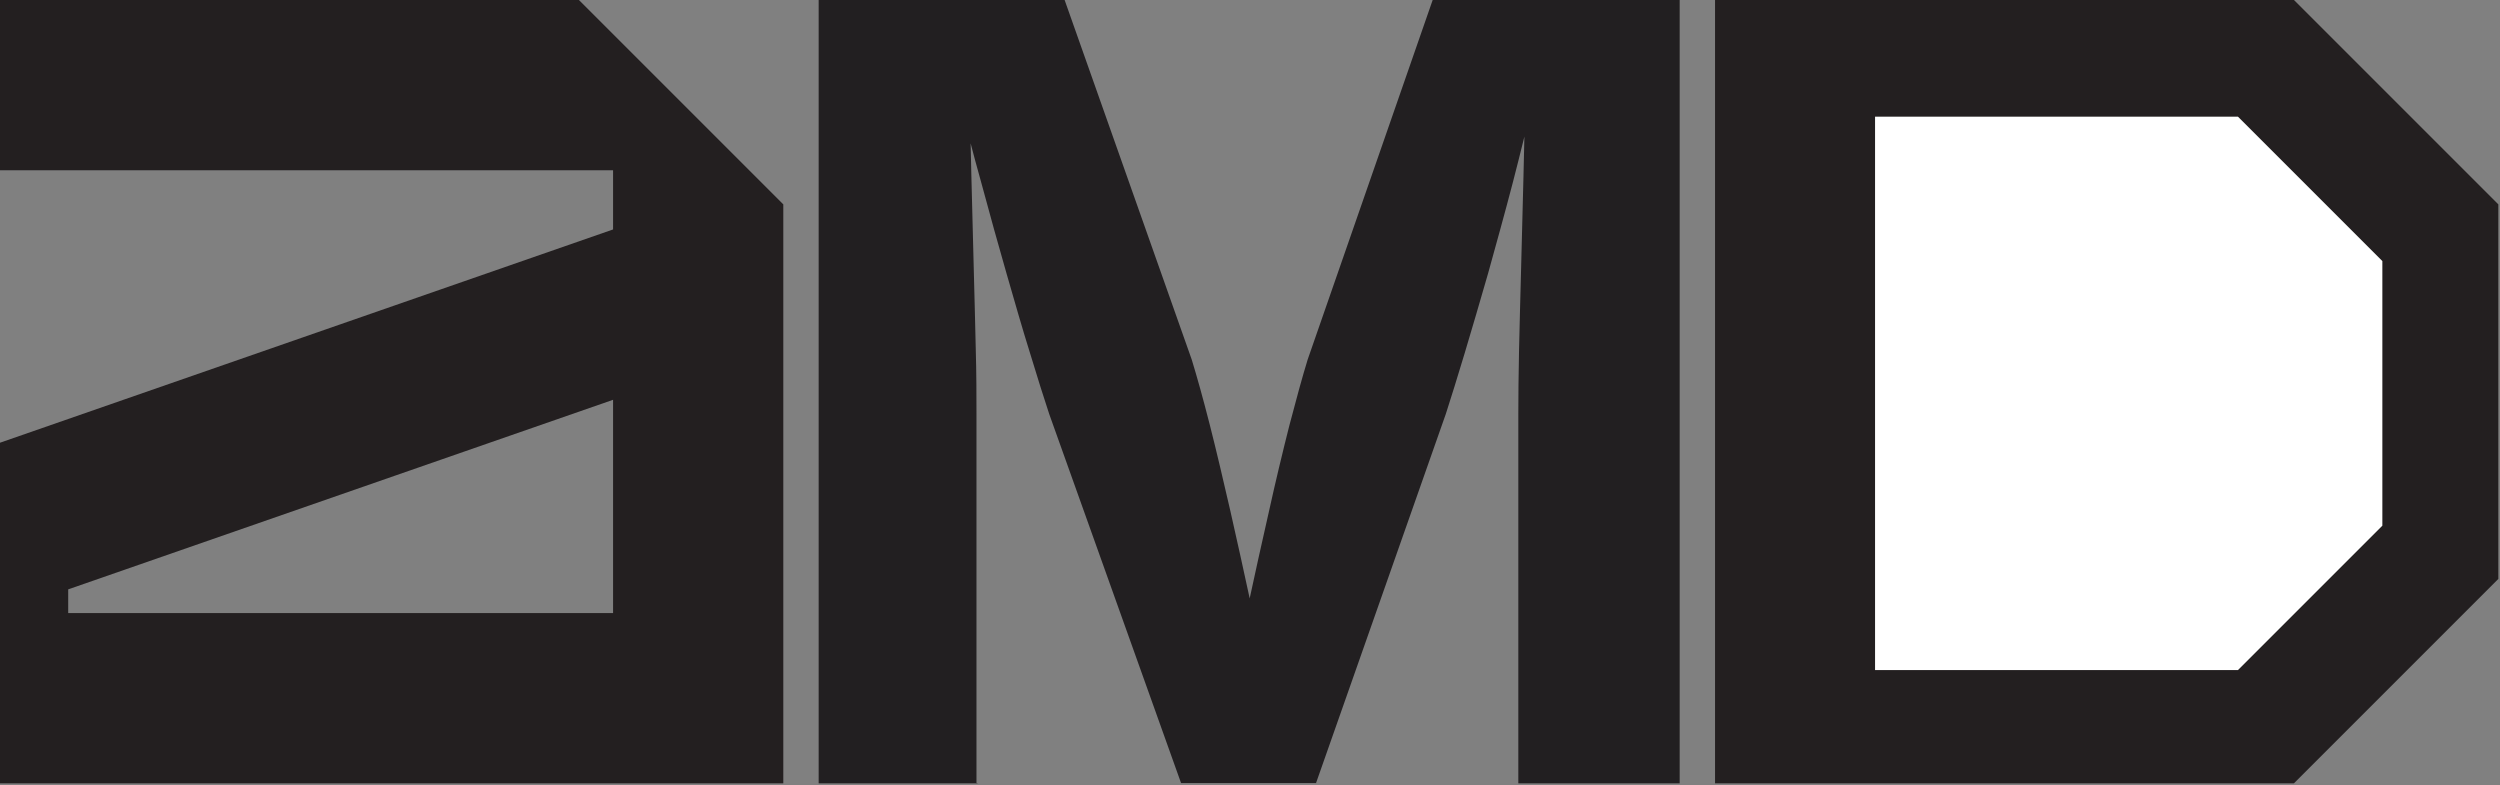 <?xml version="1.0" encoding="UTF-8"?> <svg xmlns="http://www.w3.org/2000/svg" width="1414" height="444" viewBox="0 0 1414 444" fill="none"><rect x="0" y="0" width="1414" height="444" fill="#808080" stroke="none"/><path d="M1413.06 327.435V115.603L1297.46 0H970.025C970.025 132.557 970.025 309.359 970.025 443.038H1297.46L1413.06 327.435Z" fill="#231F20"></path><path d="M1347.46 297.328V147.672L1265.79 66H1060.53C1060.53 159.65 1060.53 284.557 1060.53 379H1265.79L1347.46 297.328Z" fill="white"></path><path d="M552.295 442.861V234.042C552.295 224 552.295 211.595 551.882 197.004C551.587 182.354 551.114 166.759 550.701 149.747C550.287 132.734 549.814 115.899 549.401 99.063C548.987 82.228 548.633 66.751 548.515 52.397H541.722C545.857 69.232 550.287 86.54 555.19 103.966C559.916 121.511 564.641 138.523 569.367 154.945C574.093 171.367 578.405 186.43 582.658 199.958C586.793 213.544 590.338 224.886 593.409 234.101L668.017 442.92H744.338L817.764 234.101C820.717 224.945 824.262 213.603 828.397 199.84C832.532 186.076 836.962 170.895 841.688 154.532C846.236 138.11 851.021 120.979 855.57 103.553C860.118 86.008 864.253 68.996 868.152 52.574H862.54C862.422 67.637 862.127 83.587 861.654 100.599C861.181 117.612 860.768 134.447 860.354 151.105C859.941 167.823 859.468 183.418 859.173 197.89C858.878 212.363 858.76 224.473 858.76 234.219V443.038H950.025V0H810.321L739.612 203.384C736.658 213.013 733.291 225.241 729.274 240.599C725.435 255.781 721.477 272.203 717.637 289.629C713.62 307.055 709.958 324.068 706.414 340.312C703.046 356.734 700.093 370.734 697.966 382.667H715.57C713.384 370.557 710.549 356.38 707.122 339.84C703.578 323.418 699.857 306.464 695.899 289.038C691.882 271.612 688.101 255.367 684.262 240.304C680.422 225.24 676.996 213.013 674.042 203.384L602.152 0H463.038V443.038H553.122L552.532 442.861H552.295Z" fill="#221F21"></path><path d="M346.751 346.751H38.574V333.342L346.751 226.127V346.751ZM443.038 443.038V115.603L327.435 0H0V96.287H346.751V129.781L0 250.405V443.038H443.038Z" fill="#231F20"></path></svg> 